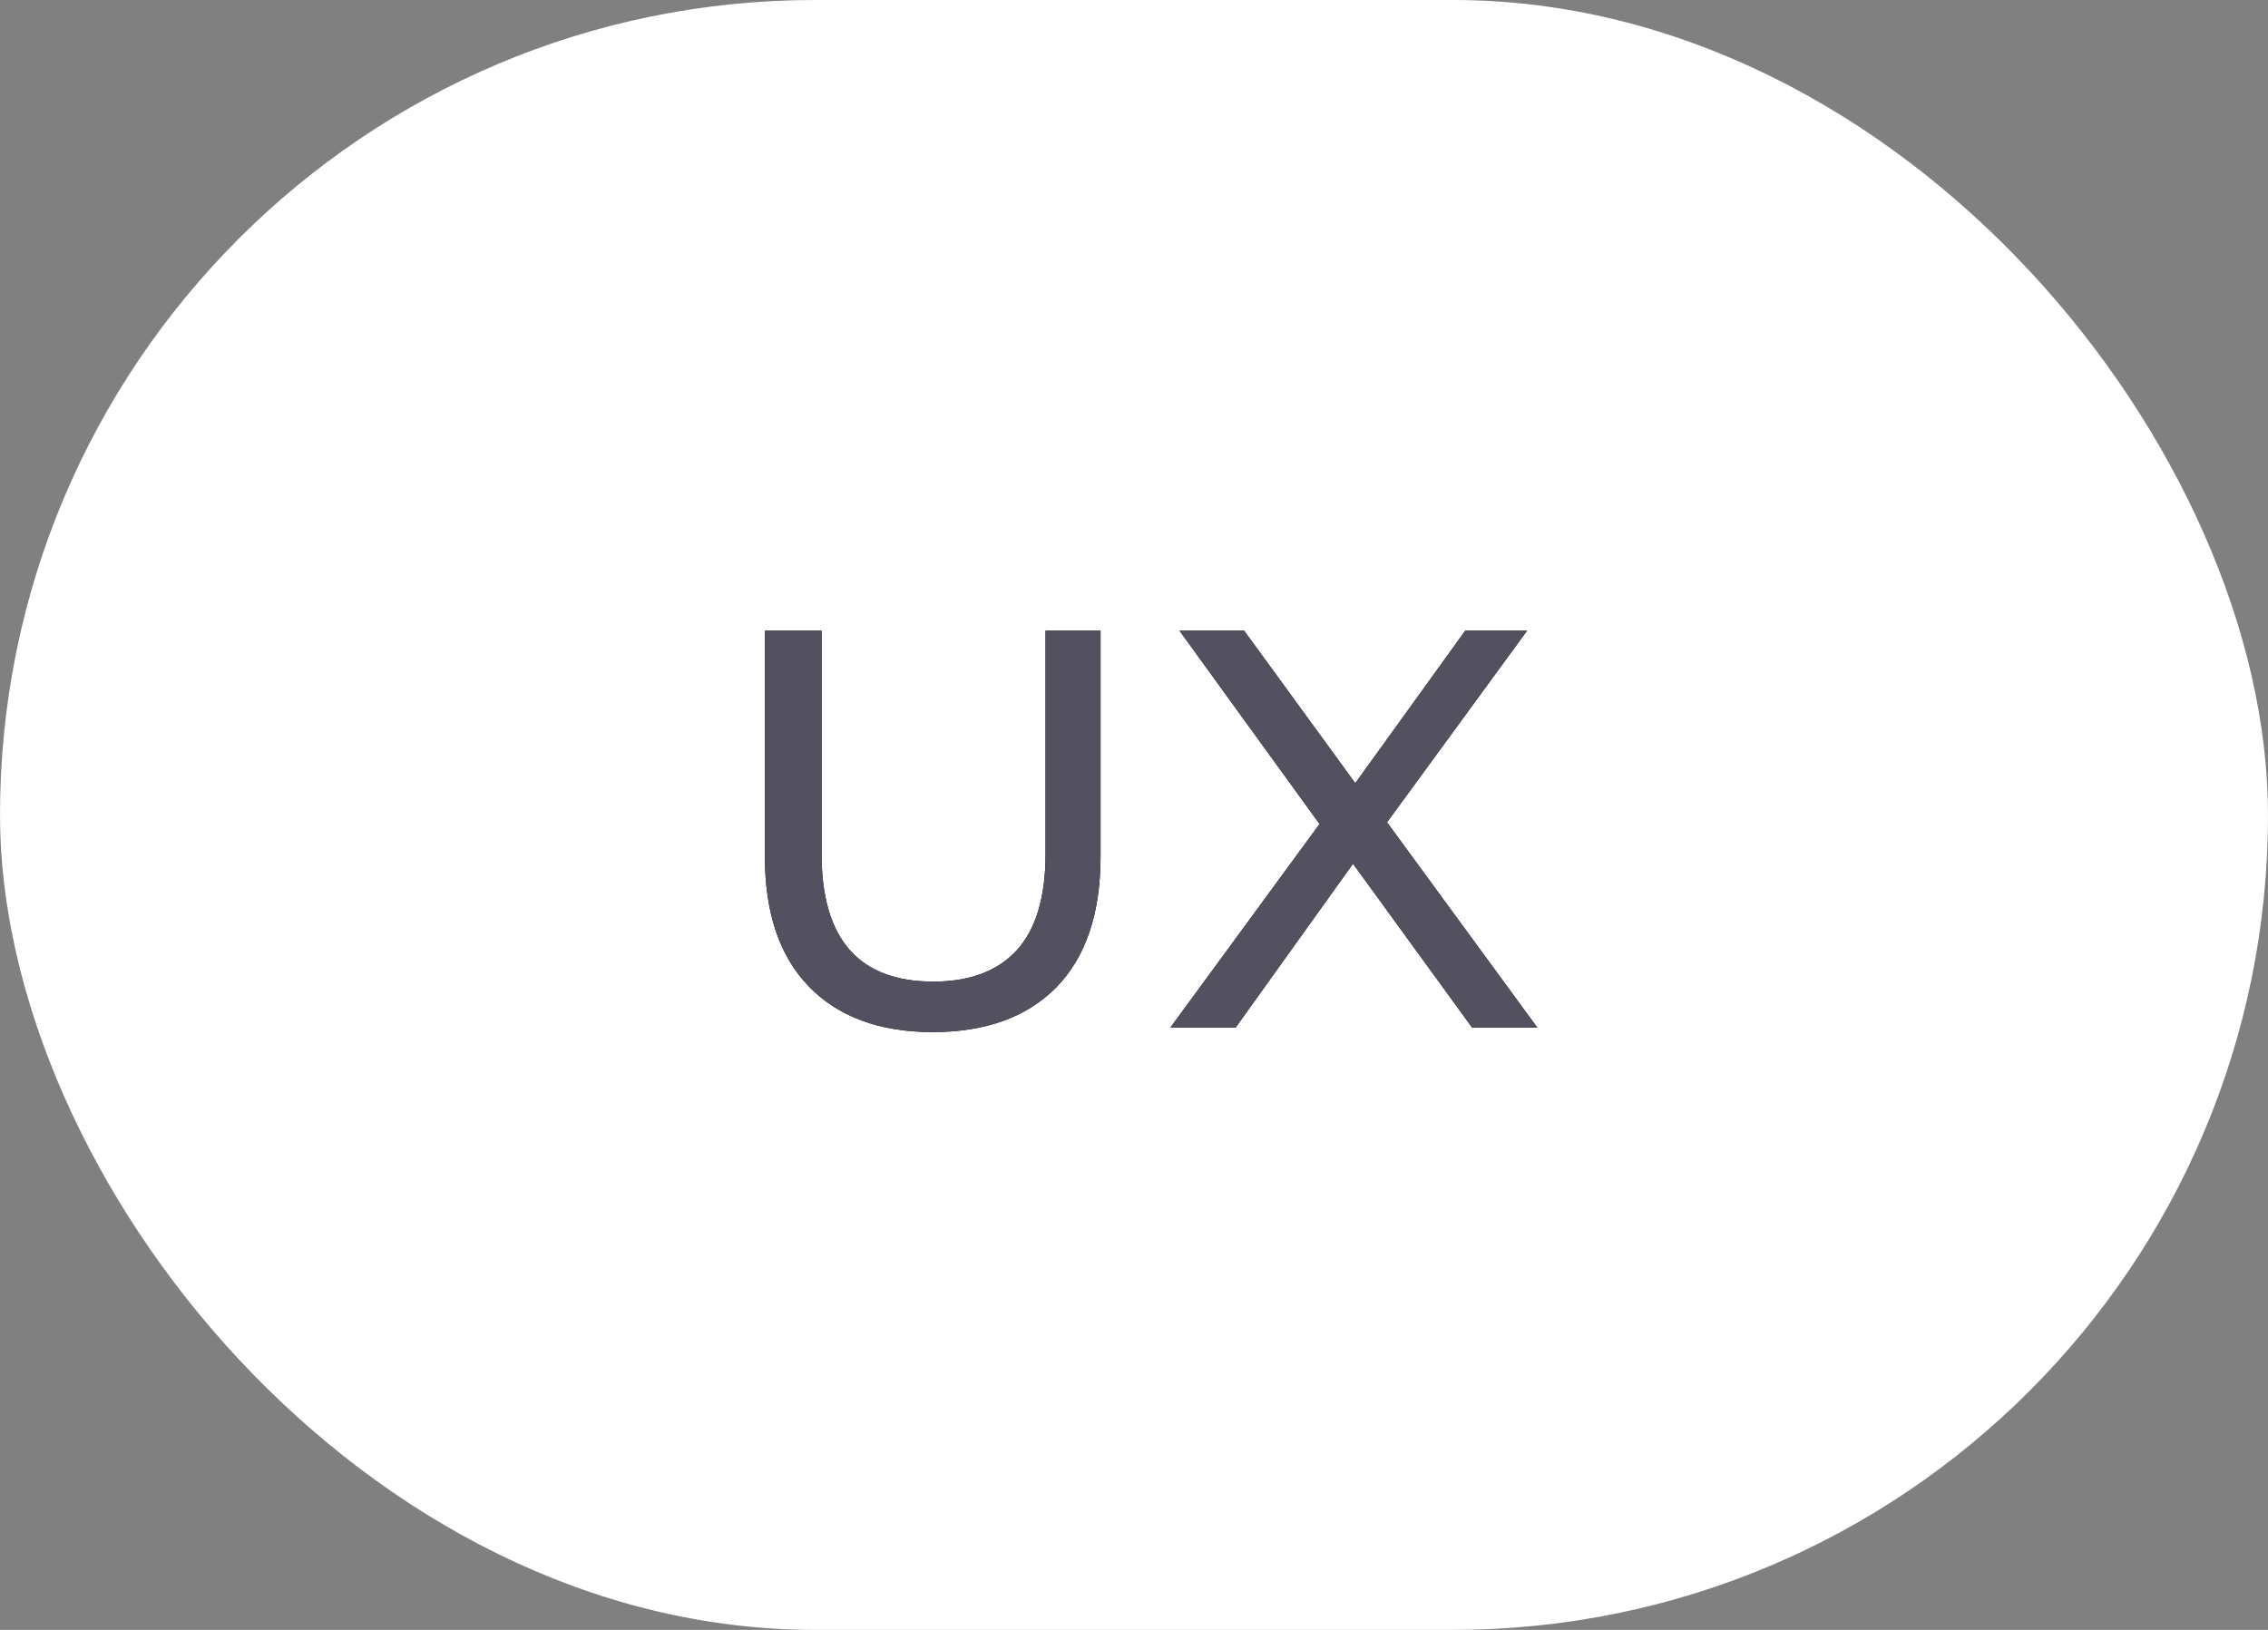 <?xml version="1.0" encoding="UTF-8"?> <svg xmlns="http://www.w3.org/2000/svg" width="64" height="46" viewBox="0 0 64 46" fill="none"><rect x="0" y="0" width="64" height="46" fill="#808080" stroke="none"/> <rect width="64" height="46" rx="23" fill="white"></rect> <path d="M26.32 29.128C24.827 29.128 23.664 28.701 22.832 27.848C22 26.995 21.584 25.768 21.584 24.168V17.8H23.184V24.104C23.184 26.504 24.235 27.704 26.336 27.704C27.36 27.704 28.144 27.411 28.688 26.824C29.232 26.227 29.504 25.32 29.504 24.104V17.8H31.056V24.168C31.056 25.779 30.64 27.011 29.808 27.864C28.976 28.707 27.813 29.128 26.32 29.128ZM41.54 29L38.18 24.376L34.868 29H33.028L37.236 23.256L33.284 17.8H35.108L38.244 22.104L41.348 17.8H43.092L39.14 23.208L43.38 29H41.54Z" fill="black"></path> <path d="M26.32 29.128C24.827 29.128 23.664 28.701 22.832 27.848C22 26.995 21.584 25.768 21.584 24.168V17.8H23.184V24.104C23.184 26.504 24.235 27.704 26.336 27.704C27.36 27.704 28.144 27.411 28.688 26.824C29.232 26.227 29.504 25.32 29.504 24.104V17.8H31.056V24.168C31.056 25.779 30.64 27.011 29.808 27.864C28.976 28.707 27.813 29.128 26.32 29.128ZM41.54 29L38.18 24.376L34.868 29H33.028L37.236 23.256L33.284 17.8H35.108L38.244 22.104L41.348 17.8H43.092L39.14 23.208L43.38 29H41.54Z" fill="#53515F"></path> </svg> 